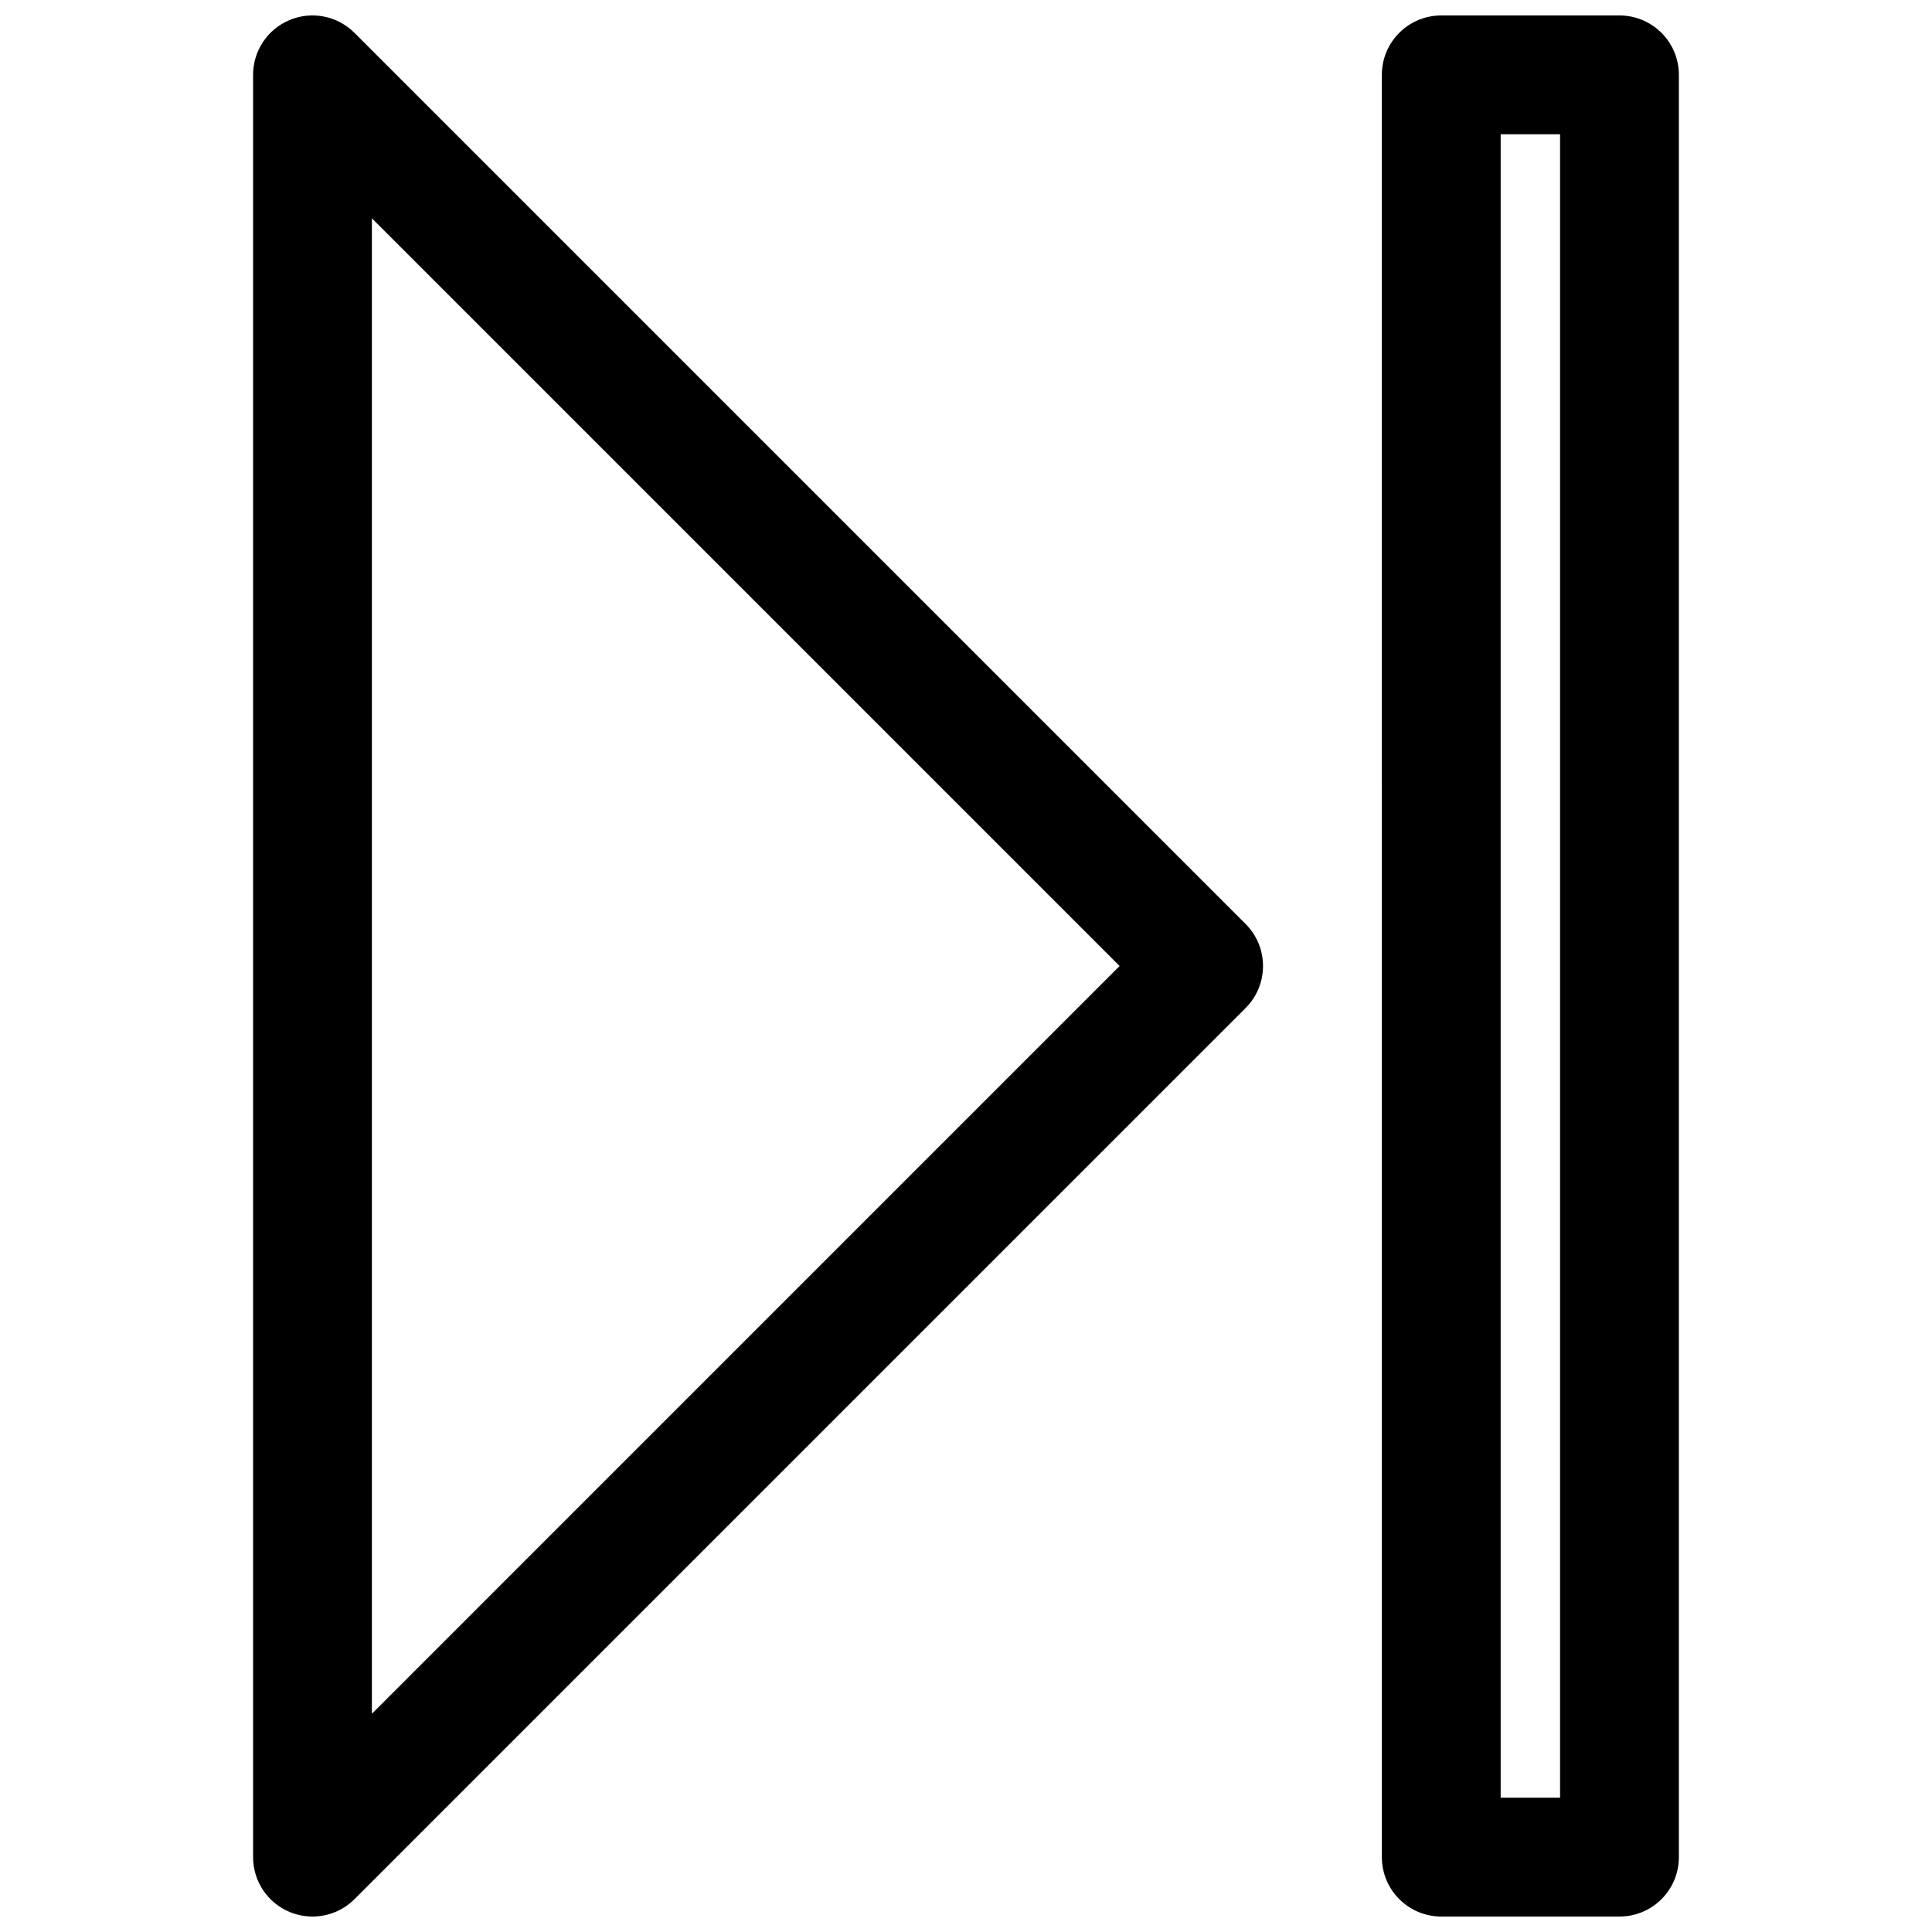<?xml version="1.0" encoding="UTF-8"?>
<!-- Uploaded to: ICON Repo, www.iconrepo.com, Generator: ICON Repo Mixer Tools -->
<svg width="800px" height="800px" version="1.1" viewBox="144 144 512 512" xmlns="http://www.w3.org/2000/svg">
 <defs>
  <clipPath id="b">
   <path d="m211 148.09h268v503.81h-268z"/>
  </clipPath>
  <clipPath id="a">
   <path d="m510 148.09h79v503.81h-79z"/>
  </clipPath>
 </defs>
 <g>
  <g clip-path="url(#b)">
   <path d="m226.81 651.9c-2.031 0-4.078-0.395-6.031-1.195-5.871-2.434-9.711-8.18-9.711-14.547v-472.32c0-6.367 3.832-12.105 9.715-14.547 5.894-2.441 12.641-1.094 17.16 3.418l236.16 236.16c6.148 6.148 6.148 16.113 0 22.262l-236.16 236.16c-3.008 3.016-7.031 4.613-11.133 4.613zm15.746-450.05v396.31l198.15-198.16z"/>
  </g>
  <g clip-path="url(#a)">
   <path d="m573.18 651.9h-47.23c-8.699 0-15.742-7.055-15.742-15.742l-0.004-472.32c0-8.699 7.047-15.742 15.742-15.742h47.23c8.691 0 15.742 7.047 15.742 15.742v472.32c0.004 8.703-7.039 15.746-15.738 15.746zm-31.488-31.488h15.742v-440.83h-15.742z"/>
  </g>
 </g>
</svg>